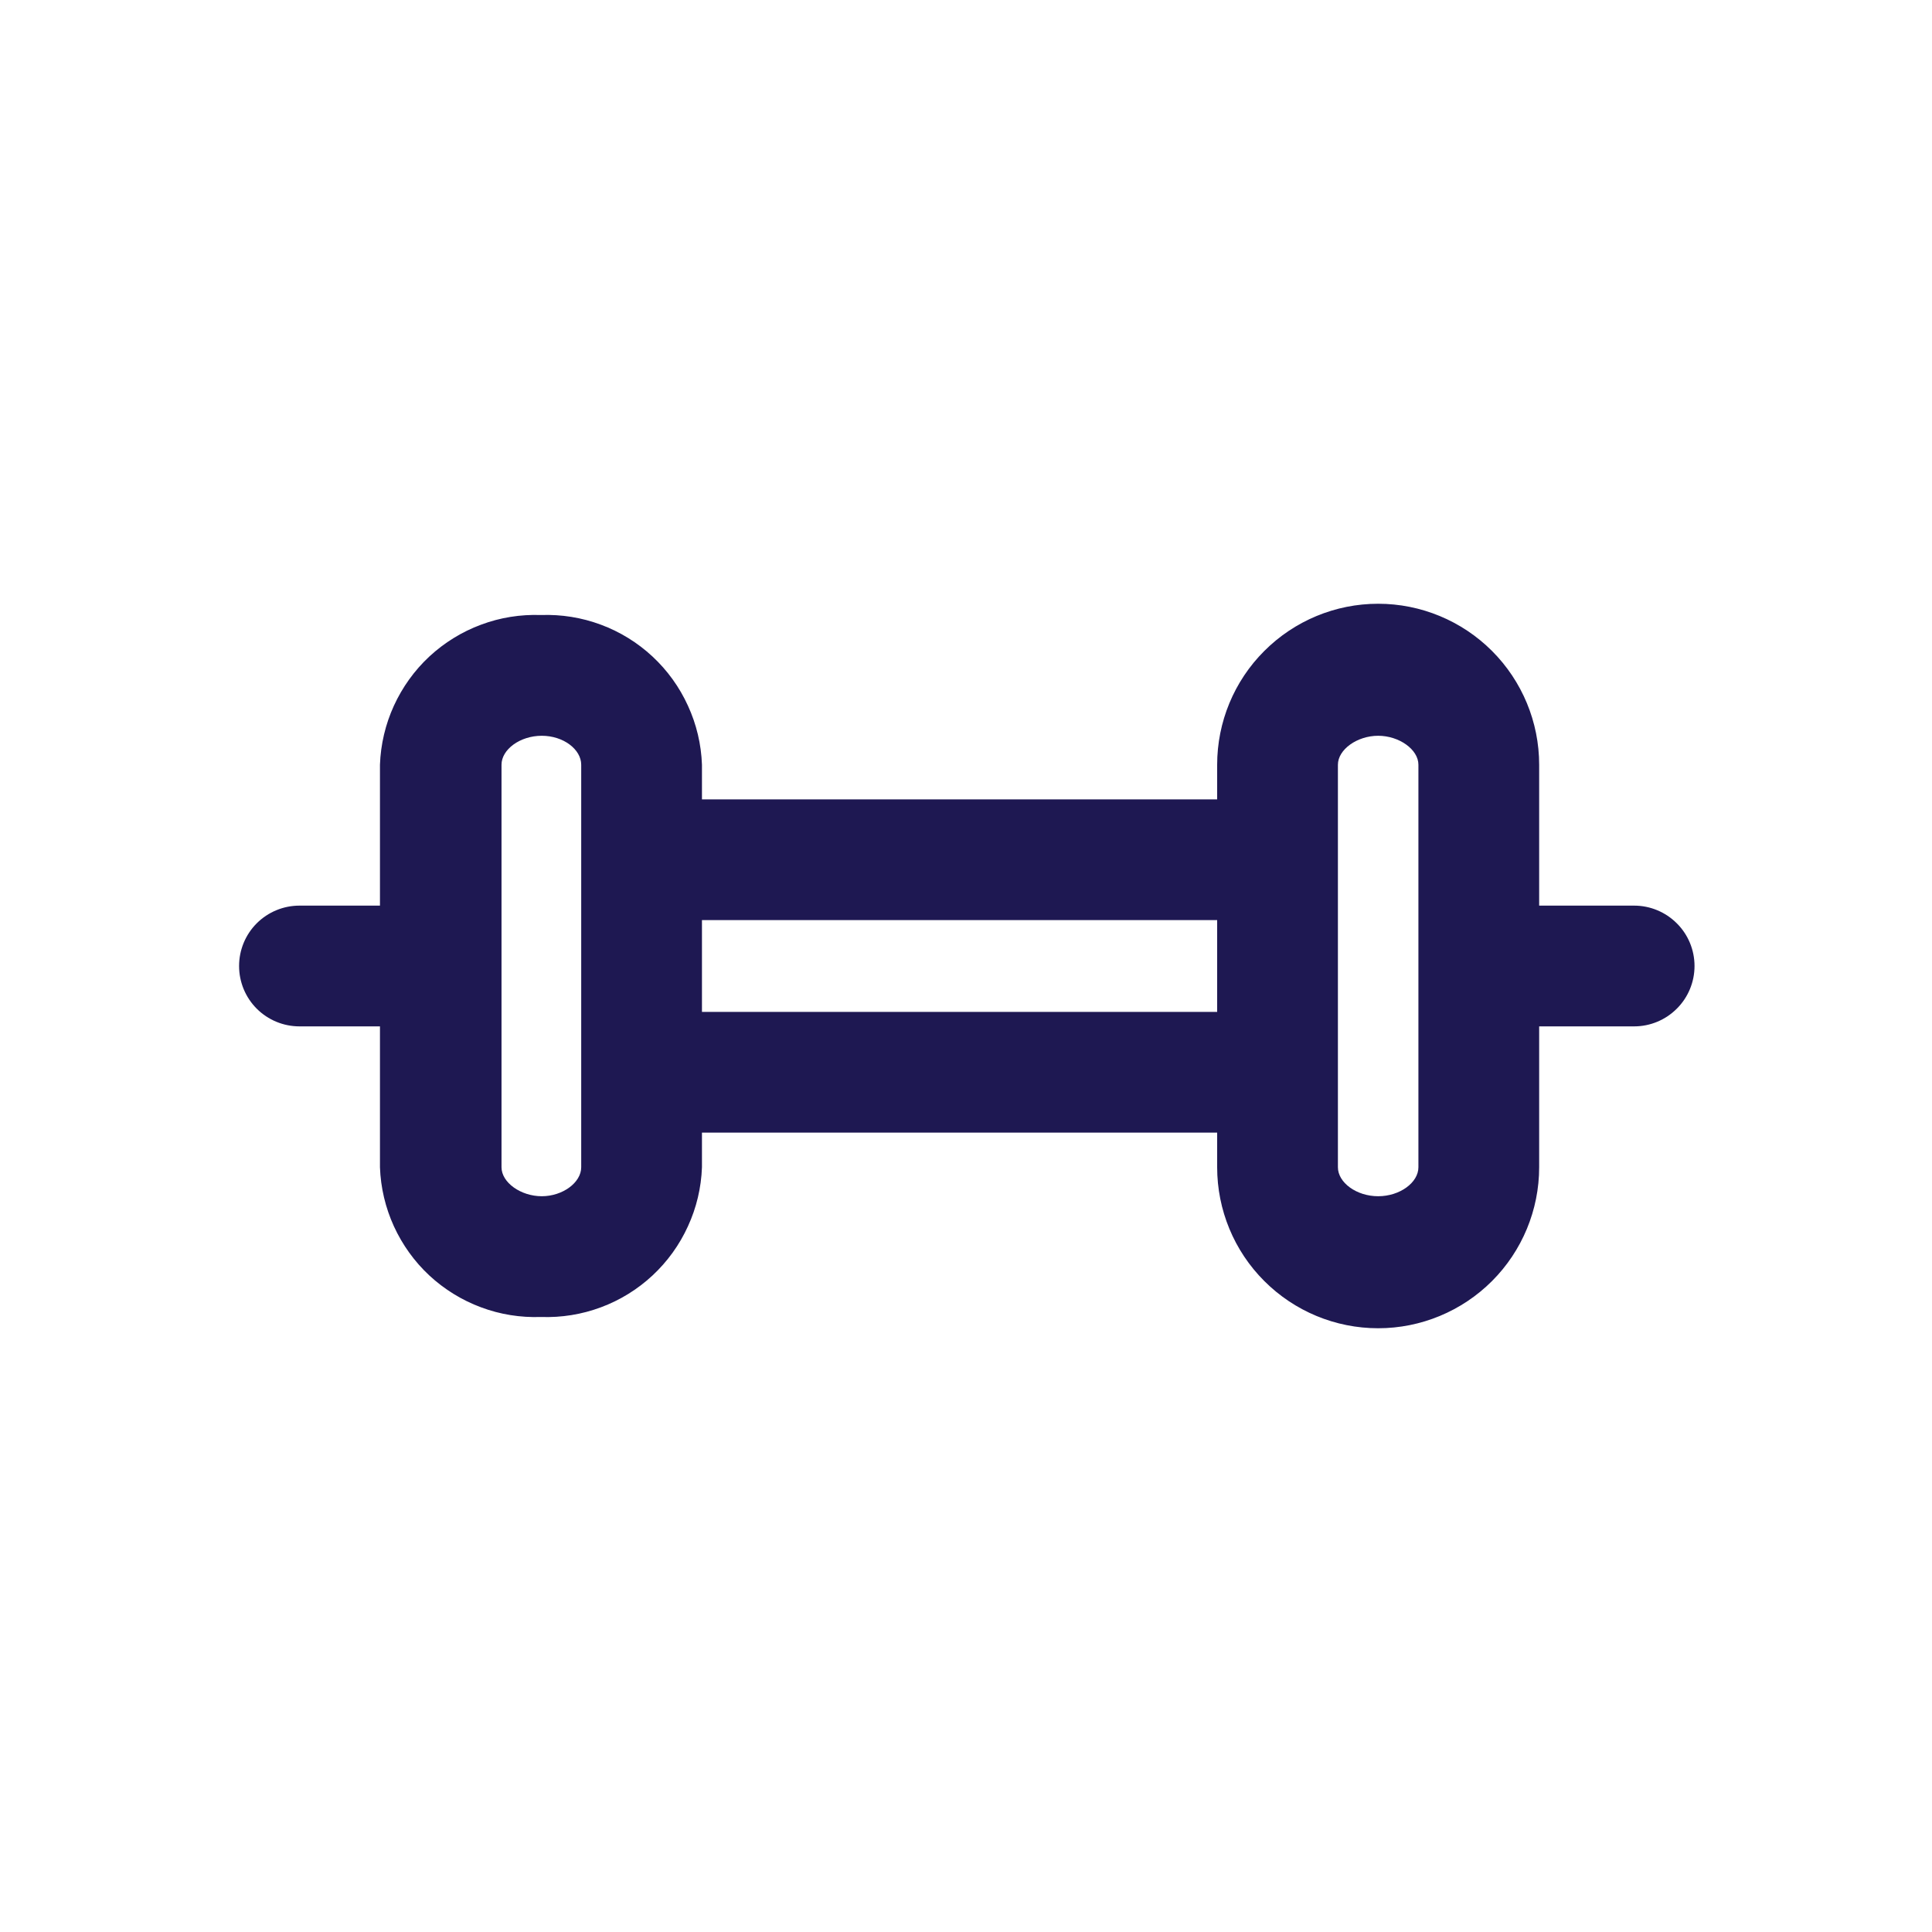 <svg width="24" height="24" viewBox="0 0 24 24" fill="none" xmlns="http://www.w3.org/2000/svg">
<g clip-path="url(#clip0_2989_78229)">
<path d="M20.3 11.25H19.12V9.5C19.12 8.97 18.909 8.461 18.534 8.086C18.159 7.711 17.65 7.5 17.12 7.5C16.589 7.5 16.081 7.711 15.706 8.086C15.33 8.461 15.12 8.97 15.12 9.5V9.93H8.72V9.5C8.711 9.246 8.652 8.997 8.546 8.767C8.441 8.536 8.291 8.328 8.105 8.155C7.92 7.983 7.702 7.848 7.464 7.76C7.226 7.671 6.973 7.631 6.72 7.64C6.466 7.631 6.213 7.671 5.976 7.76C5.738 7.848 5.52 7.983 5.334 8.155C5.148 8.328 4.999 8.536 4.893 8.767C4.788 8.997 4.729 9.246 4.72 9.5V11.25H3.72C3.521 11.25 3.33 11.329 3.189 11.47C3.049 11.61 2.97 11.801 2.97 12C2.97 12.199 3.049 12.39 3.189 12.53C3.33 12.671 3.521 12.75 3.72 12.75H4.72V14.5C4.729 14.754 4.788 15.003 4.893 15.233C4.999 15.464 5.148 15.672 5.334 15.845C5.52 16.017 5.738 16.152 5.976 16.24C6.213 16.329 6.466 16.369 6.72 16.36C6.973 16.369 7.226 16.329 7.464 16.24C7.702 16.152 7.92 16.017 8.105 15.845C8.291 15.672 8.441 15.464 8.546 15.233C8.652 15.003 8.711 14.754 8.72 14.5V14.07H15.12V14.5C15.12 15.03 15.33 15.539 15.706 15.914C16.081 16.289 16.589 16.5 17.12 16.5C17.65 16.5 18.159 16.289 18.534 15.914C18.909 15.539 19.12 15.03 19.12 14.5V12.75H20.3C20.499 12.75 20.689 12.671 20.83 12.53C20.971 12.39 21.05 12.199 21.05 12C21.05 11.801 20.971 11.61 20.83 11.47C20.689 11.329 20.499 11.25 20.3 11.25ZM7.22 14.5C7.22 14.69 6.99 14.86 6.73 14.86C6.47 14.86 6.23 14.69 6.23 14.5V9.5C6.23 9.31 6.46 9.14 6.73 9.14C7 9.14 7.22 9.31 7.22 9.5V14.5ZM8.72 12.57V11.43H15.12V12.57H8.72ZM17.62 14.5C17.62 14.69 17.39 14.86 17.12 14.86C16.85 14.86 16.62 14.69 16.62 14.5V9.5C16.62 9.31 16.86 9.14 17.12 9.14C17.38 9.14 17.62 9.31 17.62 9.5V14.5Z" fill="#1E1852"/>
</g>
<defs>
<clipPath id="clip0_2989_78229">
<rect width="24" height="24" fill="white"/>
</clipPath>
</defs>
</svg>
